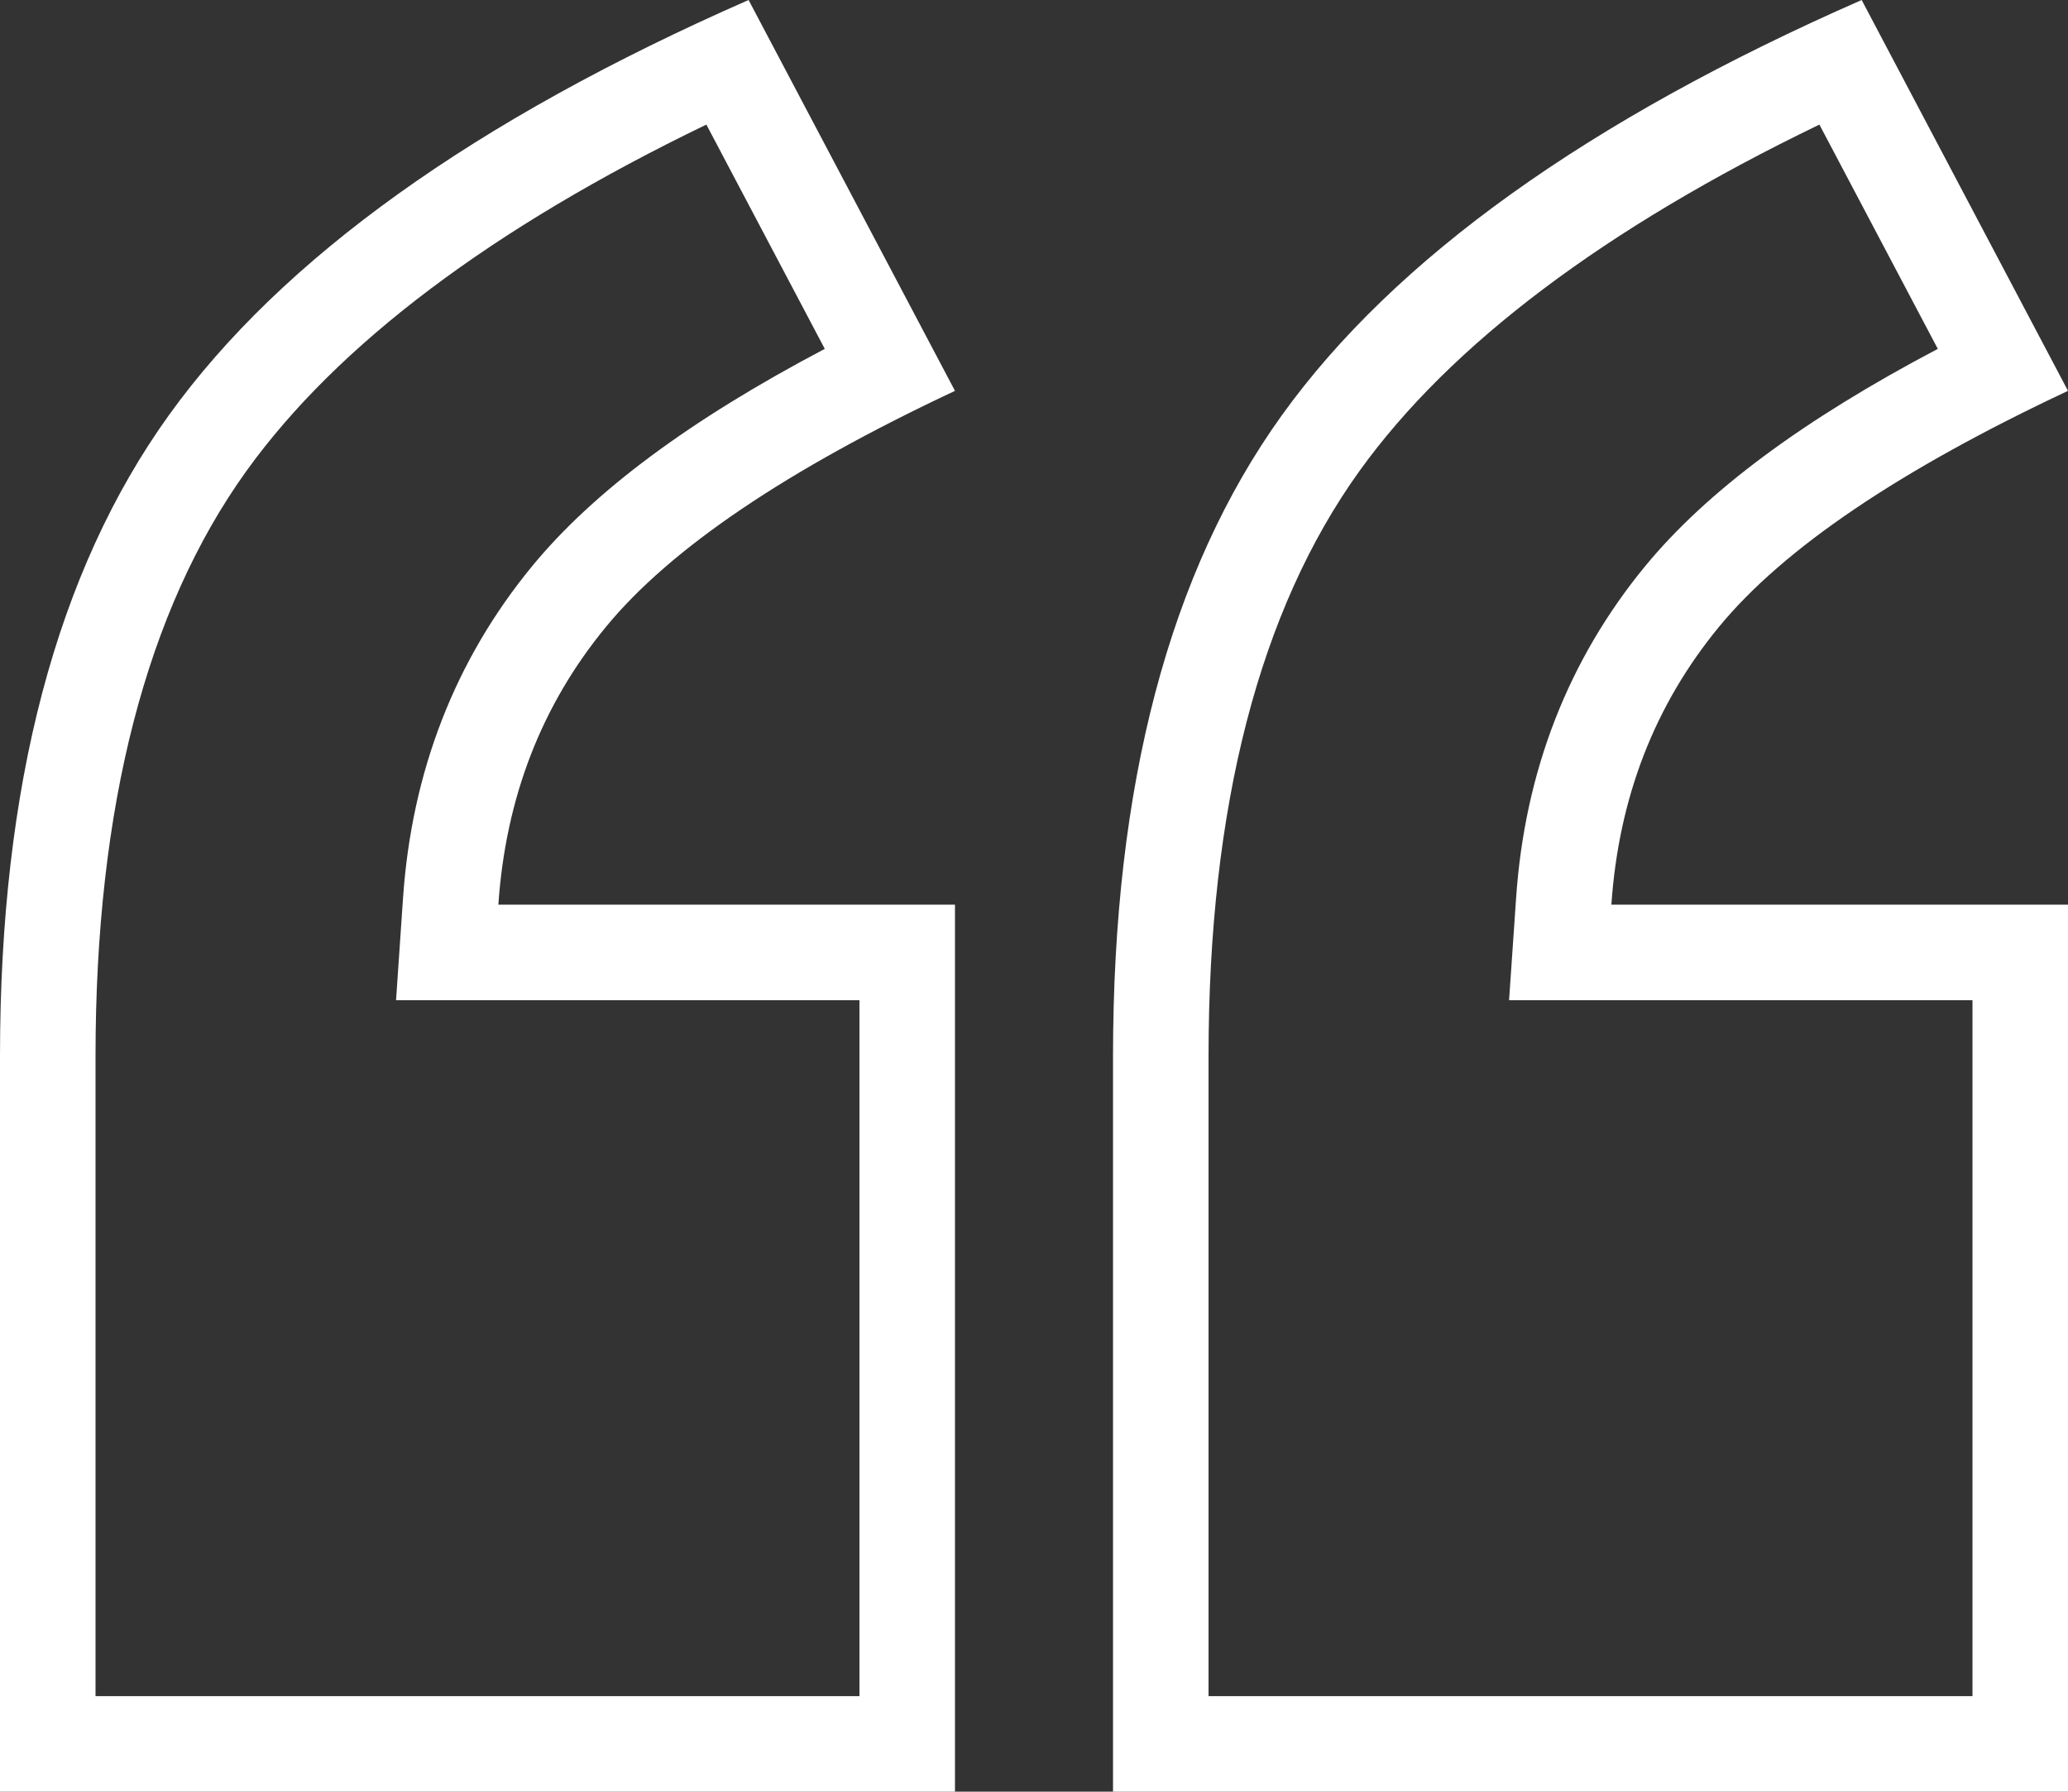 <svg xmlns="http://www.w3.org/2000/svg" width="43.297" height="37.506" viewBox="0 0 43.297 37.506">
  <rect x="0" y="0" width="43.297" height="37.506" fill="#333333" stroke="none"/>
  <g id="Path_4200" data-name="Path 4200" transform="translate(-1.88 50.962)" fill="none">
    <path d="M21.874-13.456H1.88v-15.4q0-8.5,3.539-13.421t12.134-8.687l4.321,8.181q-5.286,2.482-7.308,4.941a9.99,9.99,0,0,0-2.252,5.814h9.56Zm23.3,0H25.183v-15.4q0-8.5,3.539-13.421t12.134-8.687l4.321,8.181q-5.286,2.482-7.308,4.941a9.99,9.99,0,0,0-2.252,5.814h9.56Z" stroke="none"/>
    <path d="M 43.177 -15.456 L 43.177 -30.025 L 35.617 -30.025 L 33.475 -30.025 L 33.622 -32.162 C 33.803 -34.812 34.712 -37.15 36.324 -39.11 C 37.61 -40.673 39.624 -42.17 42.451 -43.659 L 39.972 -48.354 C 35.485 -46.188 32.251 -43.754 30.346 -41.107 C 28.247 -38.191 27.183 -34.068 27.183 -28.854 L 27.183 -15.456 L 43.177 -15.456 M 19.874 -15.456 L 19.874 -30.025 L 12.314 -30.025 L 10.172 -30.025 L 10.318 -32.162 C 10.5 -34.812 11.409 -37.15 13.021 -39.11 C 14.307 -40.673 16.32 -42.17 19.148 -43.659 L 16.669 -48.354 C 12.182 -46.188 8.948 -43.754 7.042 -41.107 C 4.944 -38.191 3.88 -34.068 3.88 -28.854 L 3.88 -15.456 L 19.874 -15.456 M 45.177 -13.456 L 25.183 -13.456 L 25.183 -28.854 C 25.183 -34.522 26.363 -38.996 28.722 -42.275 C 31.082 -45.554 35.127 -48.449 40.857 -50.962 L 45.177 -42.78 C 41.653 -41.126 39.217 -39.479 37.869 -37.839 C 36.521 -36.2 35.77 -34.262 35.617 -32.025 L 45.177 -32.025 L 45.177 -13.456 Z M 21.874 -13.456 L 1.88 -13.456 L 1.88 -28.854 C 1.88 -34.522 3.06 -38.996 5.419 -42.275 C 7.778 -45.554 11.823 -48.449 17.553 -50.962 L 21.874 -42.78 C 18.35 -41.126 15.914 -39.479 14.566 -37.839 C 13.217 -36.2 12.467 -34.262 12.314 -32.025 L 21.874 -32.025 L 21.874 -13.456 Z" stroke="none" fill="#fff"/>
  </g>
</svg>
